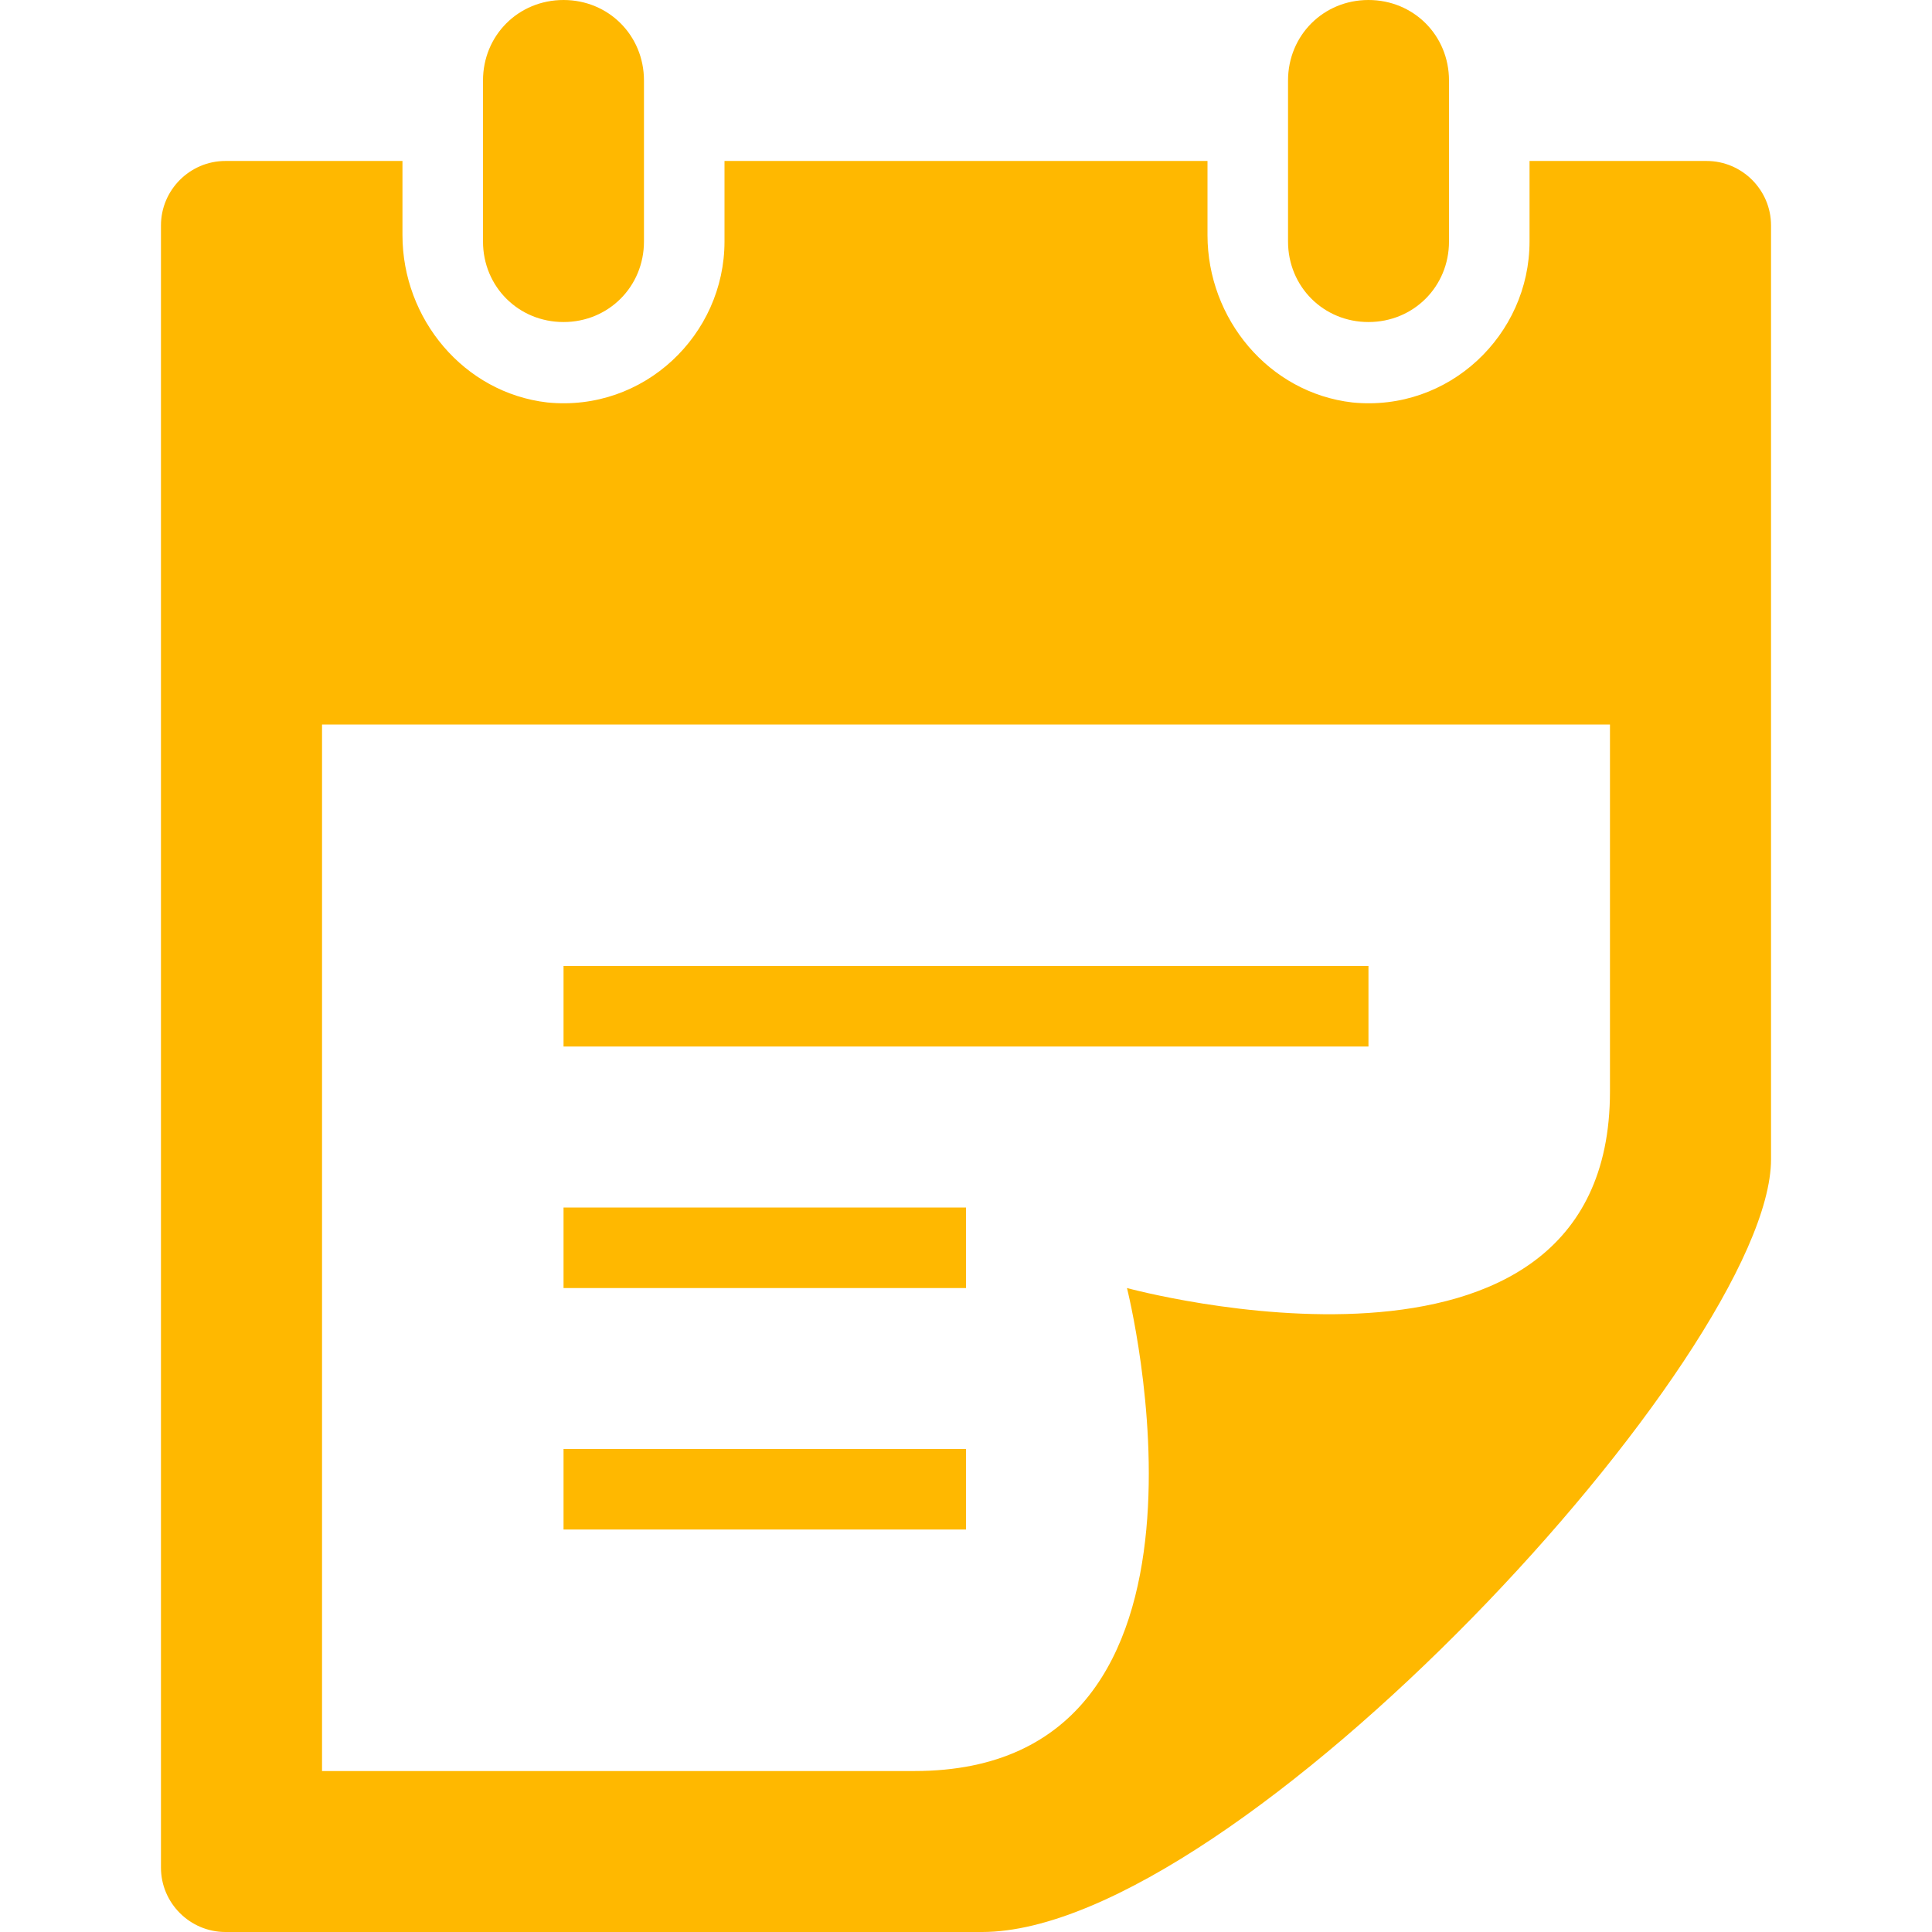 <svg width="19" height="19" viewBox="0 0 19 19" fill="none" xmlns="http://www.w3.org/2000/svg">
<path d="M5.542 11.875H9.5V12.667H5.542V11.875ZM5.542 15.042H9.5V14.25H5.542V15.042ZM5.542 10.292H13.458V9.5H5.542V10.292ZM16.783 1.583C17.132 1.583 17.417 1.868 17.417 2.217V11.4C17.417 13.3 12.16 19 9.658 19H2.217C1.868 19 1.583 18.715 1.583 18.367V2.217C1.583 1.868 1.868 1.583 2.217 1.583H3.958V2.312C3.958 3.135 4.56 3.863 5.383 3.958C6.333 4.053 7.125 3.293 7.125 2.375V1.583H11.875V2.312C11.875 3.135 12.477 3.863 13.3 3.958C14.25 4.053 15.042 3.293 15.042 2.375V1.583H16.783ZM15.833 7.125H3.167V17.417H8.993C12.287 17.417 11.083 12.667 11.083 12.667C11.083 12.667 15.833 13.965 15.833 10.735V7.125ZM6.333 0.792C6.333 0.348 5.985 0 5.542 0C5.098 0 4.75 0.348 4.75 0.792V2.375C4.75 2.818 5.098 3.167 5.542 3.167C5.985 3.167 6.333 2.818 6.333 2.375V0.792ZM14.25 0.792C14.25 0.348 13.902 0 13.458 0C13.015 0 12.667 0.348 12.667 0.792V2.375C12.667 2.818 13.015 3.167 13.458 3.167C13.902 3.167 14.25 2.818 14.25 2.375V0.792Z" fill="#FFB800"/>
</svg>
